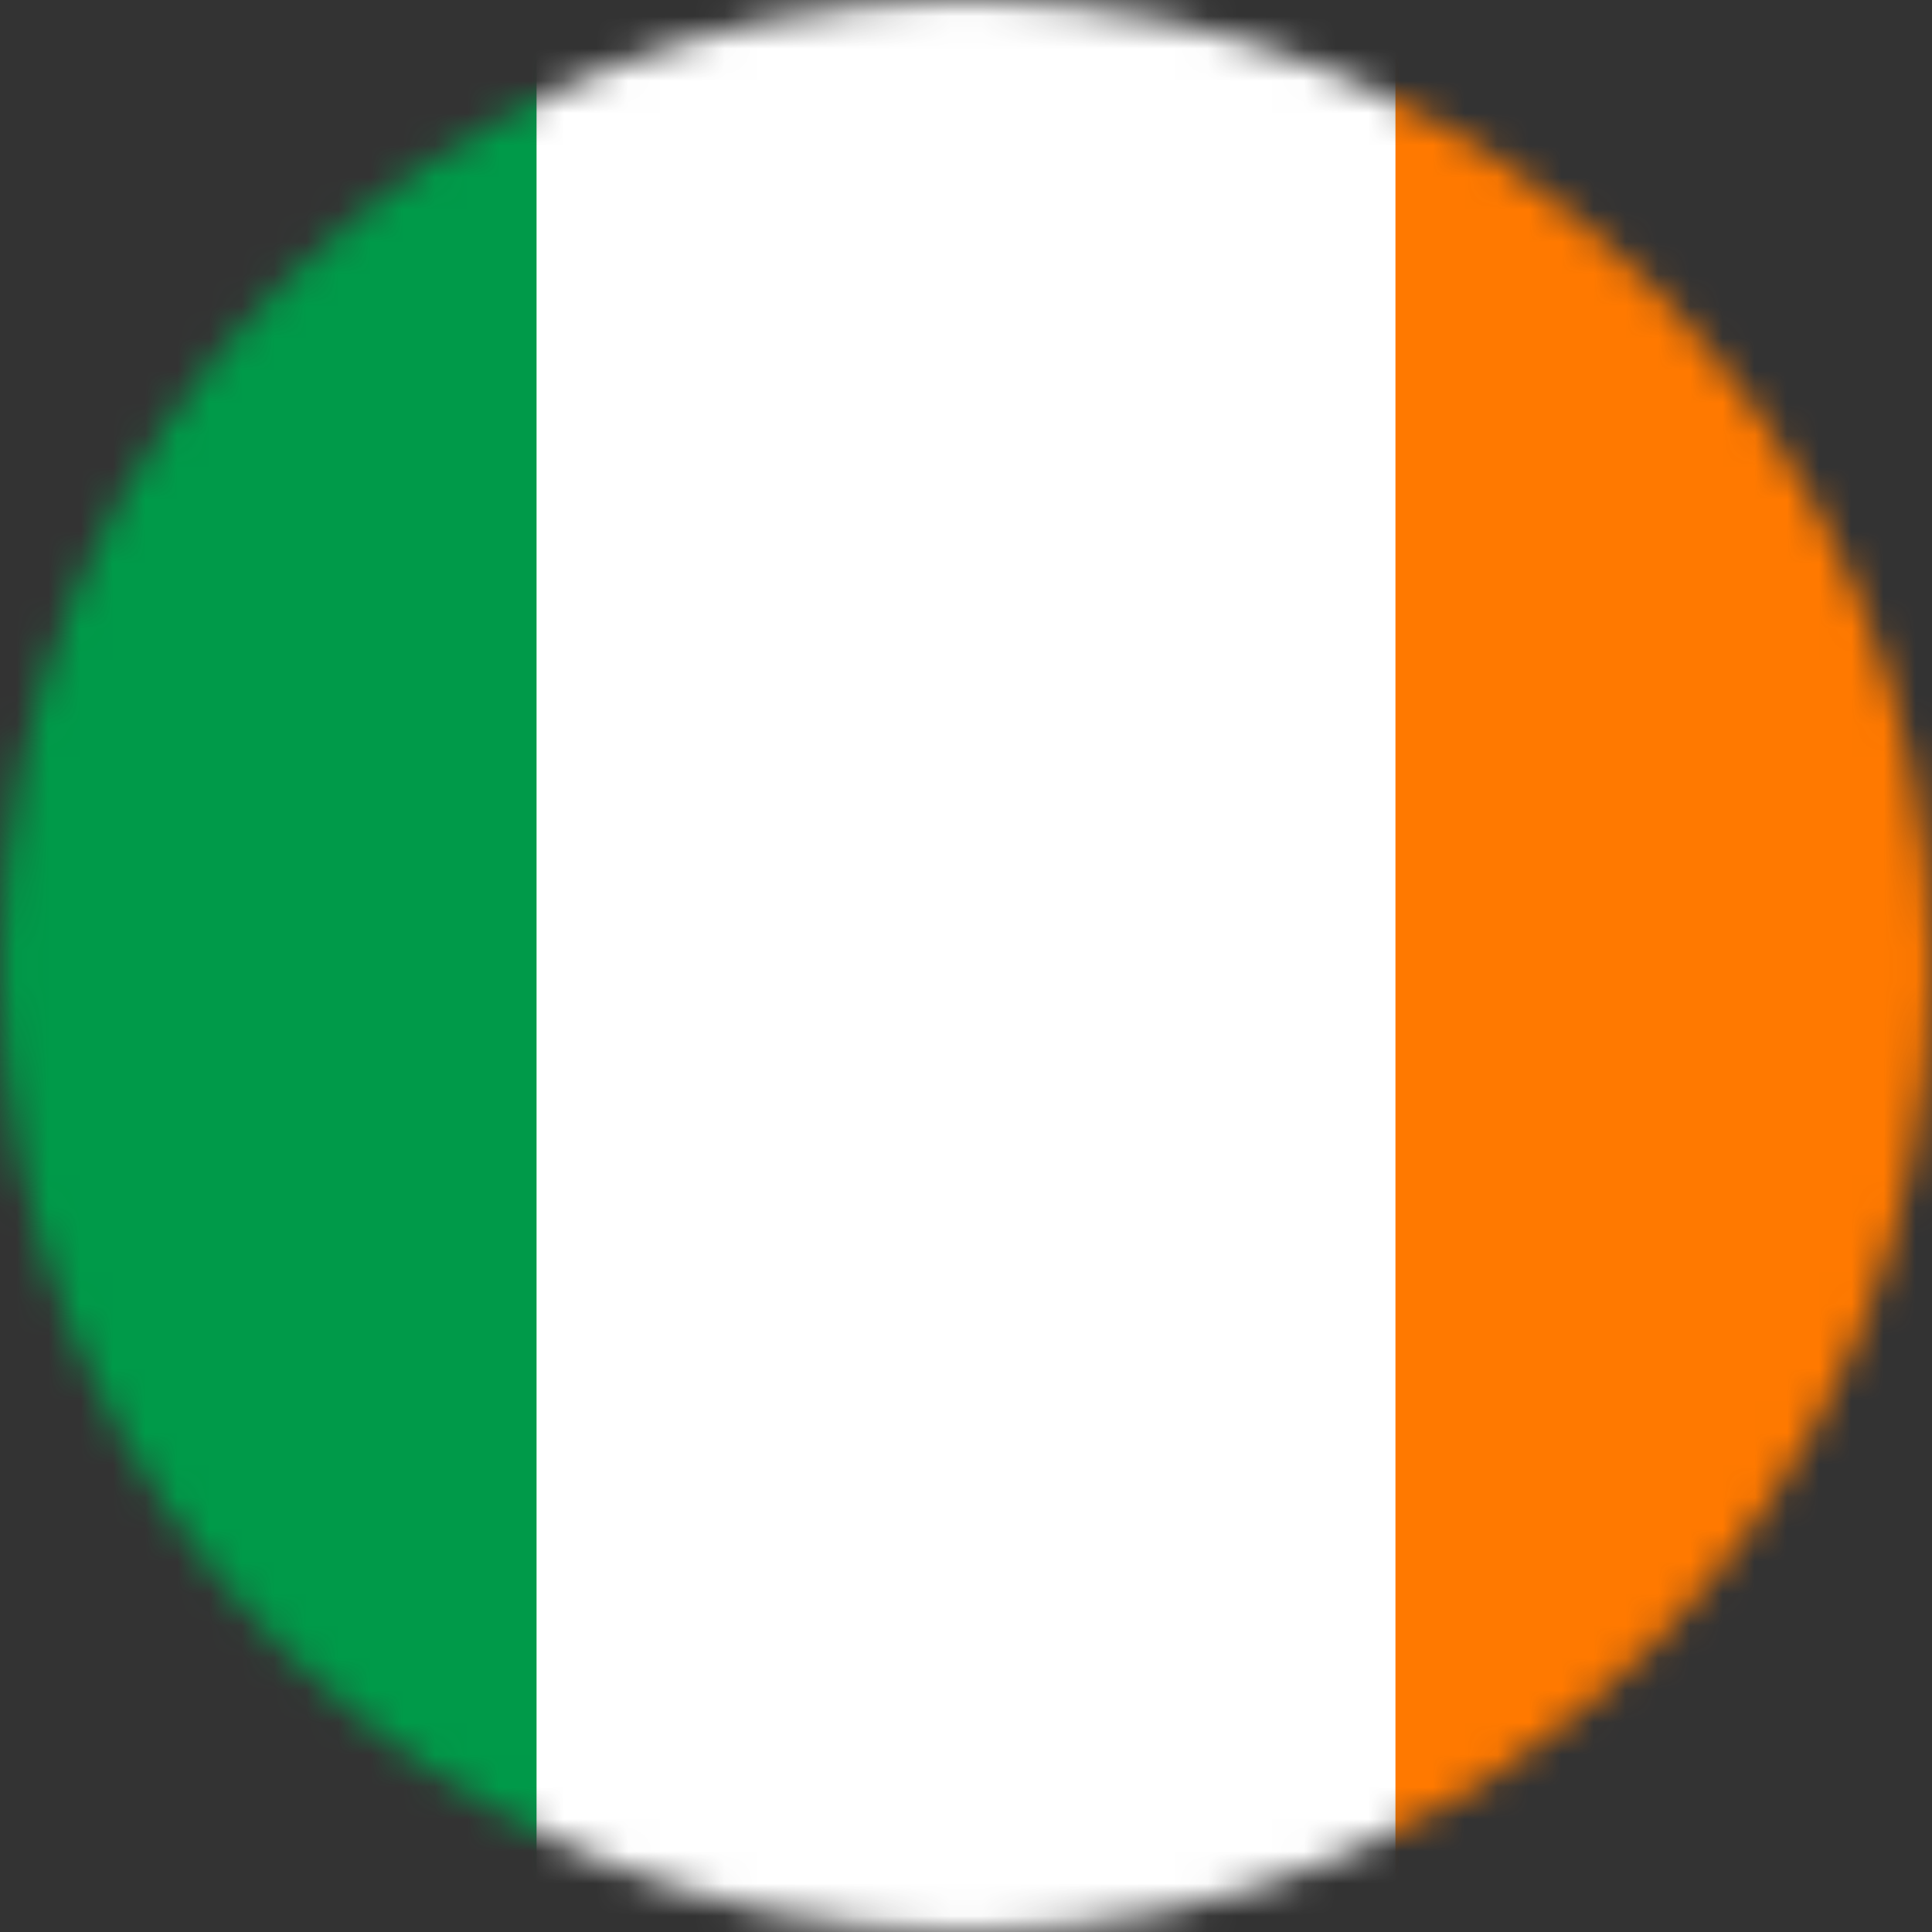 <svg width="60" height="60" viewBox="0 0 60 60" fill="none" xmlns="http://www.w3.org/2000/svg">
<rect x="0" y="0" width="60" height="60" fill="#333333" stroke="none"/>
<mask id="mask0" mask-type="alpha" maskUnits="userSpaceOnUse" x="0" y="0" width="60" height="60">
<path d="M30 60C46.569 60 60 46.569 60 30C60 13.431 46.569 0 30 0C13.431 0 0 13.431 0 30C0 46.569 13.431 60 30 60Z" fill="white"/>
</mask>
<g mask="url(#mask0)">
<path fill-rule="evenodd" clip-rule="evenodd" d="M-10 0H70V60H-10V0Z" fill="white"/>
<path fill-rule="evenodd" clip-rule="evenodd" d="M-10 0H16.663V60H-10V0Z" fill="#009A49"/>
<path fill-rule="evenodd" clip-rule="evenodd" d="M43.337 0H70V60H43.337V0Z" fill="#FF7900"/>
</g>
</svg>
